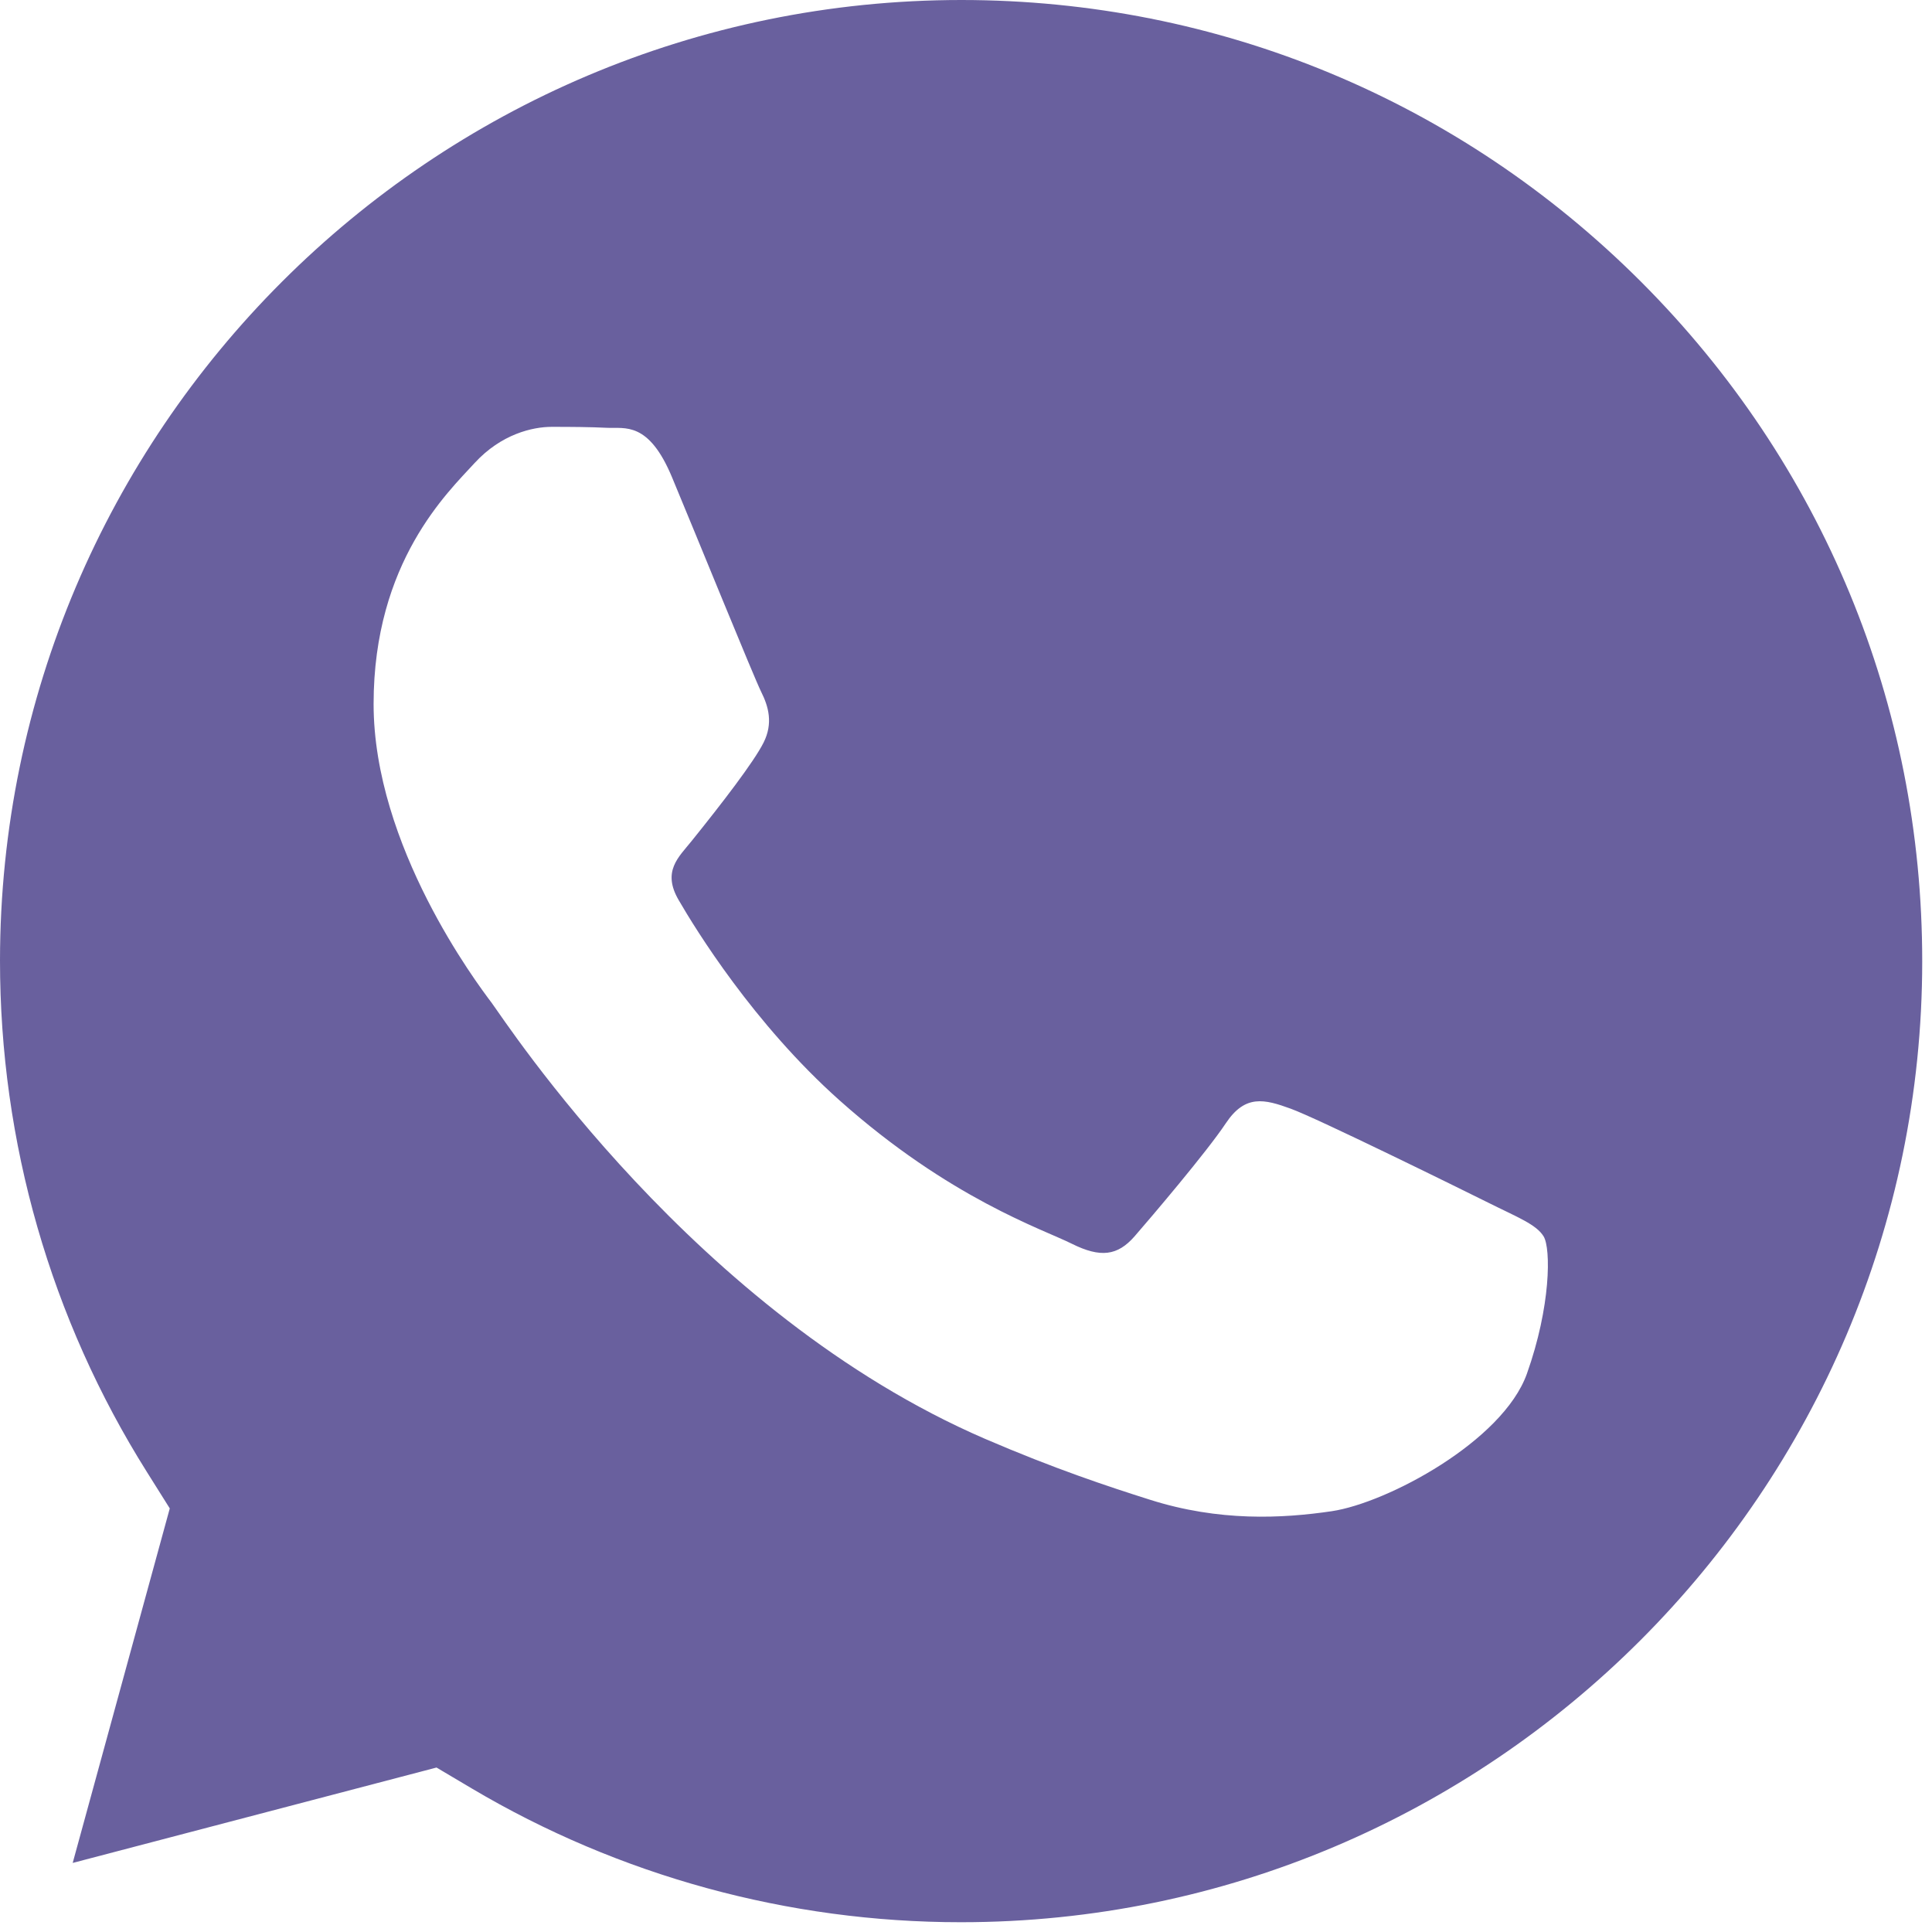 <?xml version="1.0" encoding="UTF-8"?> <svg xmlns="http://www.w3.org/2000/svg" width="16" height="16" viewBox="0 0 16 16" fill="none"><path d="M7.963 0C3.572 0 0.002 3.569 3.40739e-07 7.956C-0 9.46 0.42 10.924 1.217 12.191L1.406 12.492L0.602 15.428L3.615 14.638L3.905 14.81C5.127 15.535 6.528 15.919 7.956 15.919H7.959C12.346 15.919 15.917 12.35 15.919 7.963C15.92 5.836 15.093 3.837 13.59 2.333C12.087 0.83 10.089 0.001 7.963 0ZM12.645 11.377C12.445 11.936 11.489 12.446 11.03 12.515C10.617 12.576 10.096 12.602 9.523 12.42C9.175 12.31 8.729 12.162 8.158 11.916C5.758 10.88 4.19 8.464 4.071 8.304C3.951 8.145 3.094 7.007 3.094 5.83C3.094 4.652 3.712 4.074 3.931 3.834C4.151 3.595 4.41 3.535 4.569 3.535C4.729 3.535 4.888 3.536 5.028 3.543C5.175 3.55 5.372 3.487 5.566 3.954C5.766 4.433 6.244 5.61 6.304 5.73C6.364 5.85 6.404 5.989 6.324 6.149C6.244 6.309 5.979 6.653 5.726 6.967C5.62 7.099 5.481 7.216 5.621 7.455C5.76 7.695 6.241 8.478 6.952 9.112C7.866 9.927 8.637 10.18 8.876 10.3C9.115 10.419 9.255 10.399 9.395 10.24C9.534 10.08 9.993 9.541 10.152 9.302C10.312 9.062 10.471 9.102 10.69 9.182C10.91 9.262 12.086 9.841 12.325 9.96C12.565 10.08 12.724 10.14 12.784 10.24C12.844 10.34 12.844 10.818 12.645 11.377Z" fill="#69609E"></path></svg> 